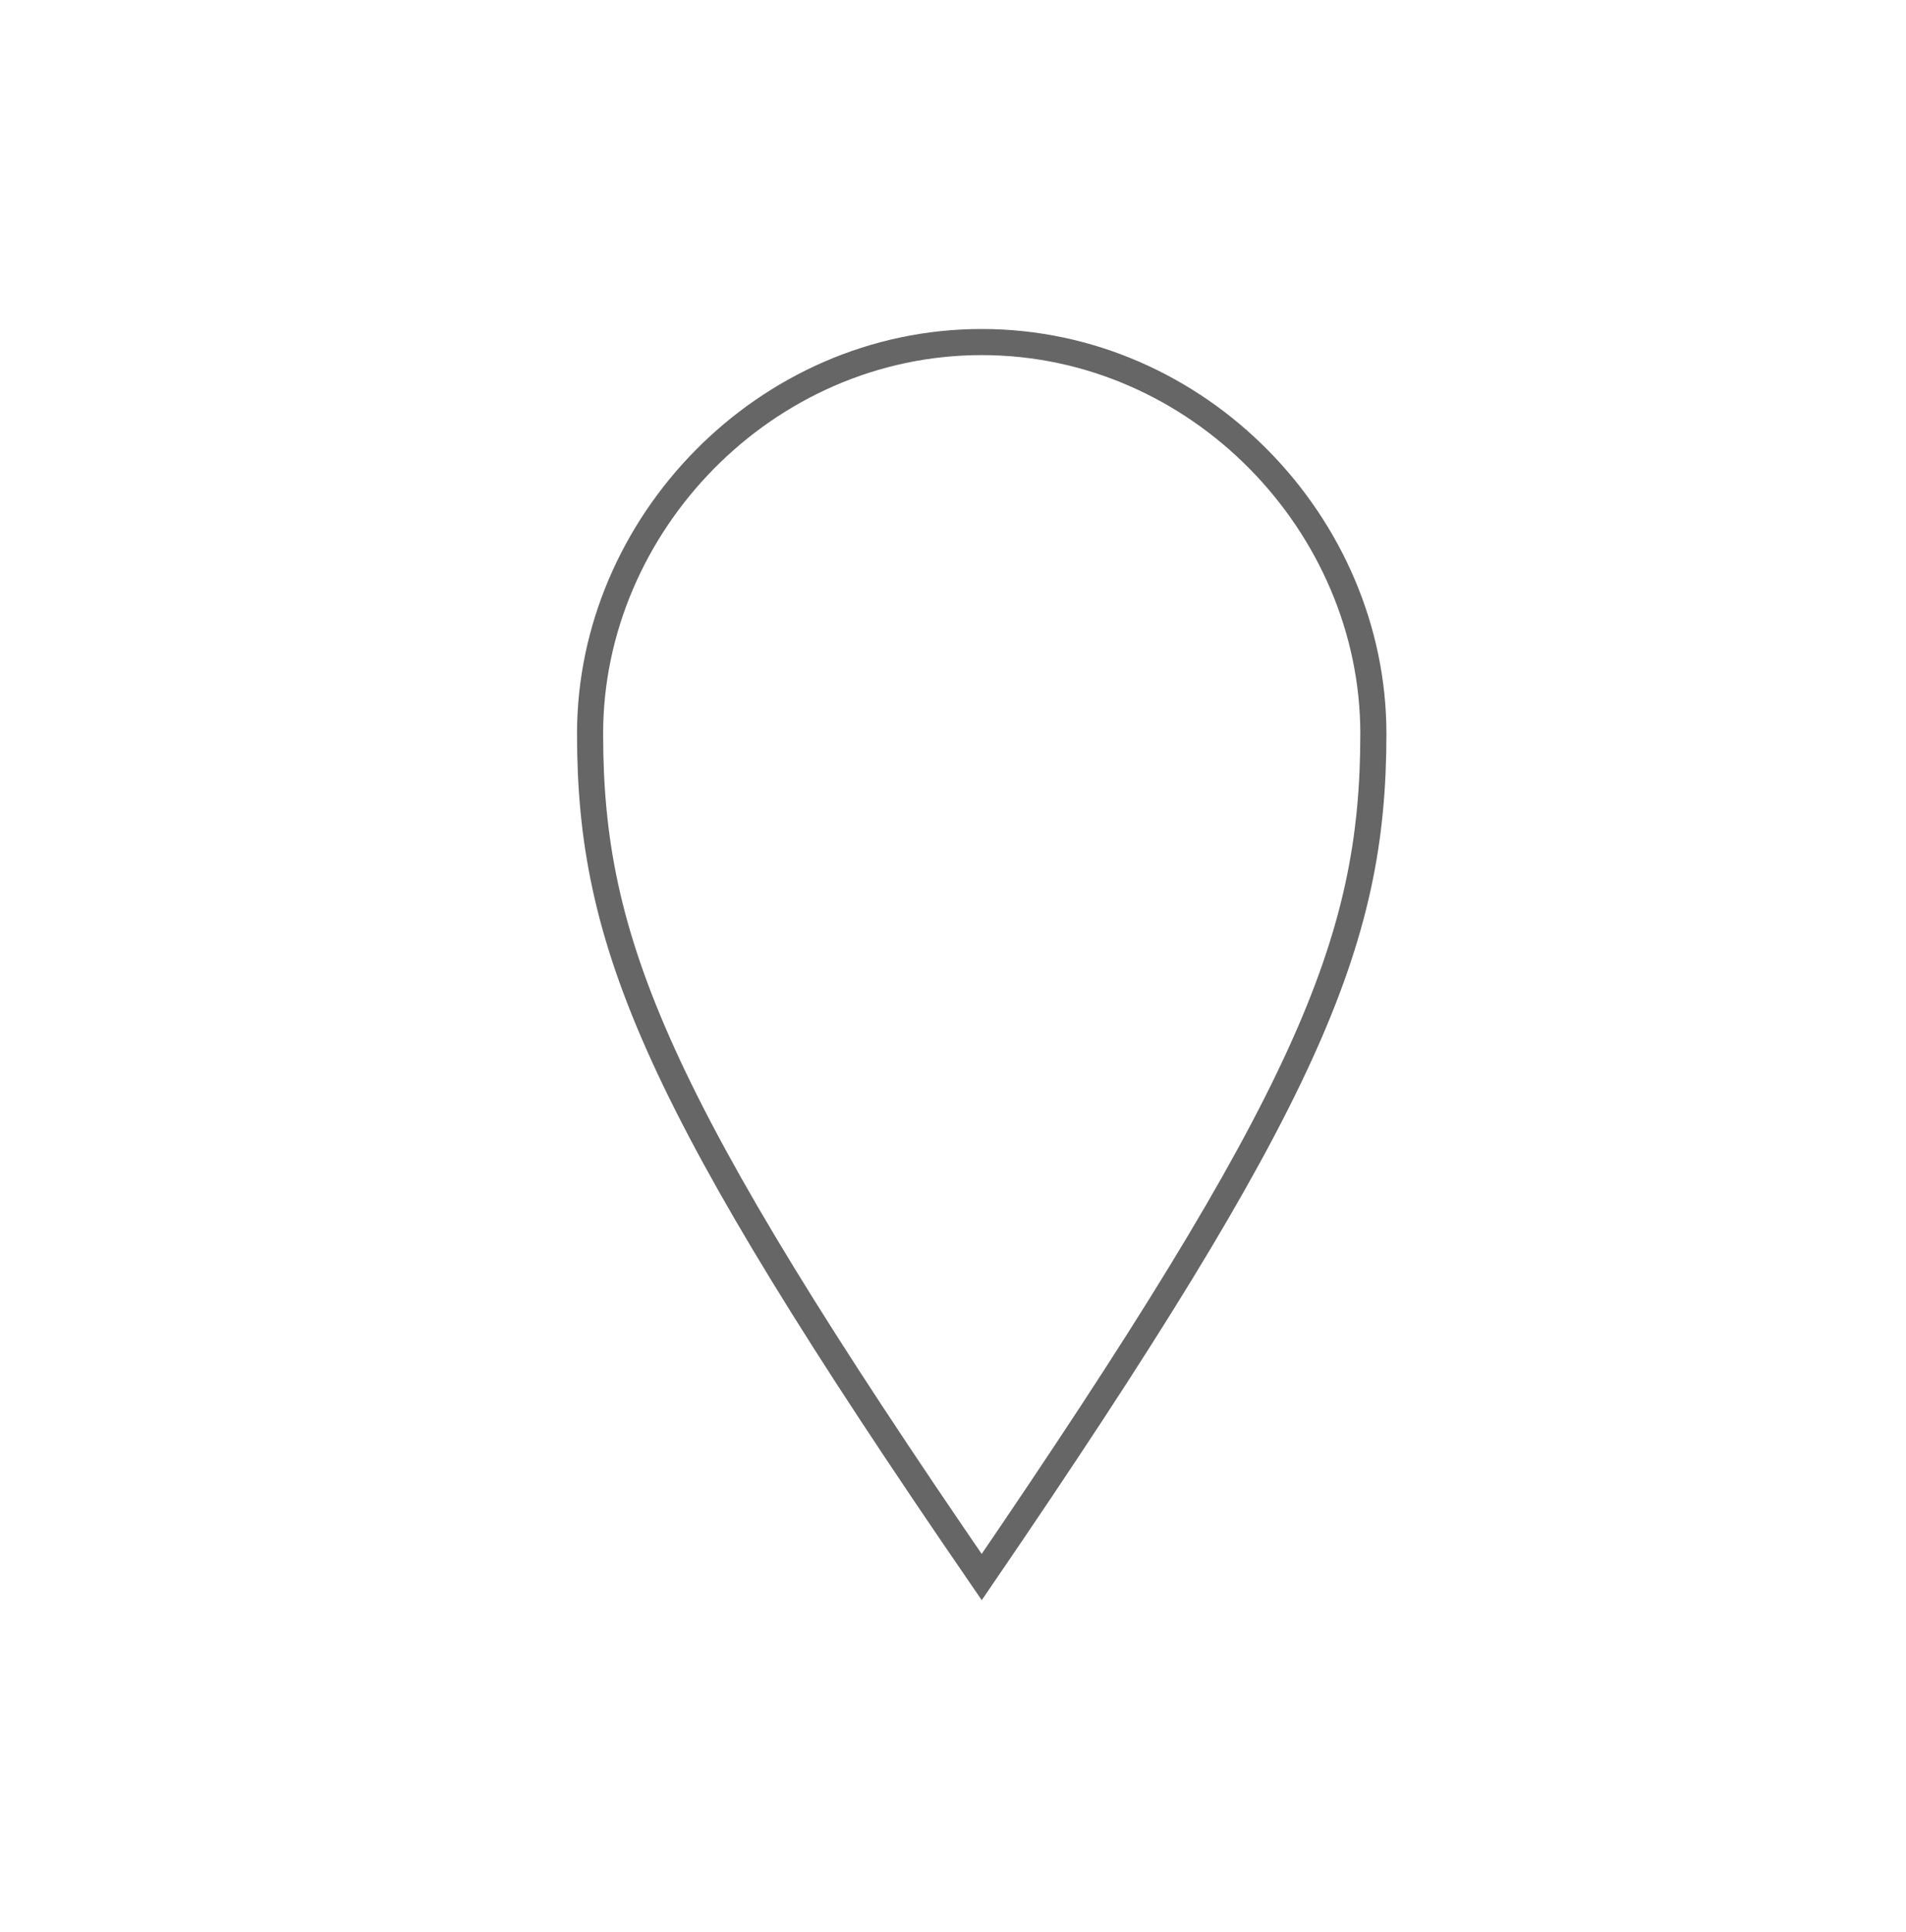 <?xml version="1.0" encoding="utf-8"?>
<!-- Generator: Adobe Illustrator 25.4.1, SVG Export Plug-In . SVG Version: 6.00 Build 0)  -->
<svg version="1.1" id="Laag_1" xmlns="http://www.w3.org/2000/svg" xmlns:xlink="http://www.w3.org/1999/xlink" x="0px" y="0px"
	 viewBox="0 0 73 74" style="enable-background:new 0 0 73 74;" xml:space="preserve">
<style type="text/css">
	.st0{fill:none;stroke:#666666;stroke-miterlimit:10;}
</style>
<path class="st0" d="M37.6,60.4c12.5-18.3,15-24.3,15-32.3s-6.7-15-15-15s-15,7-15,15S25.1,42.2,37.6,60.4z"/>
</svg>
